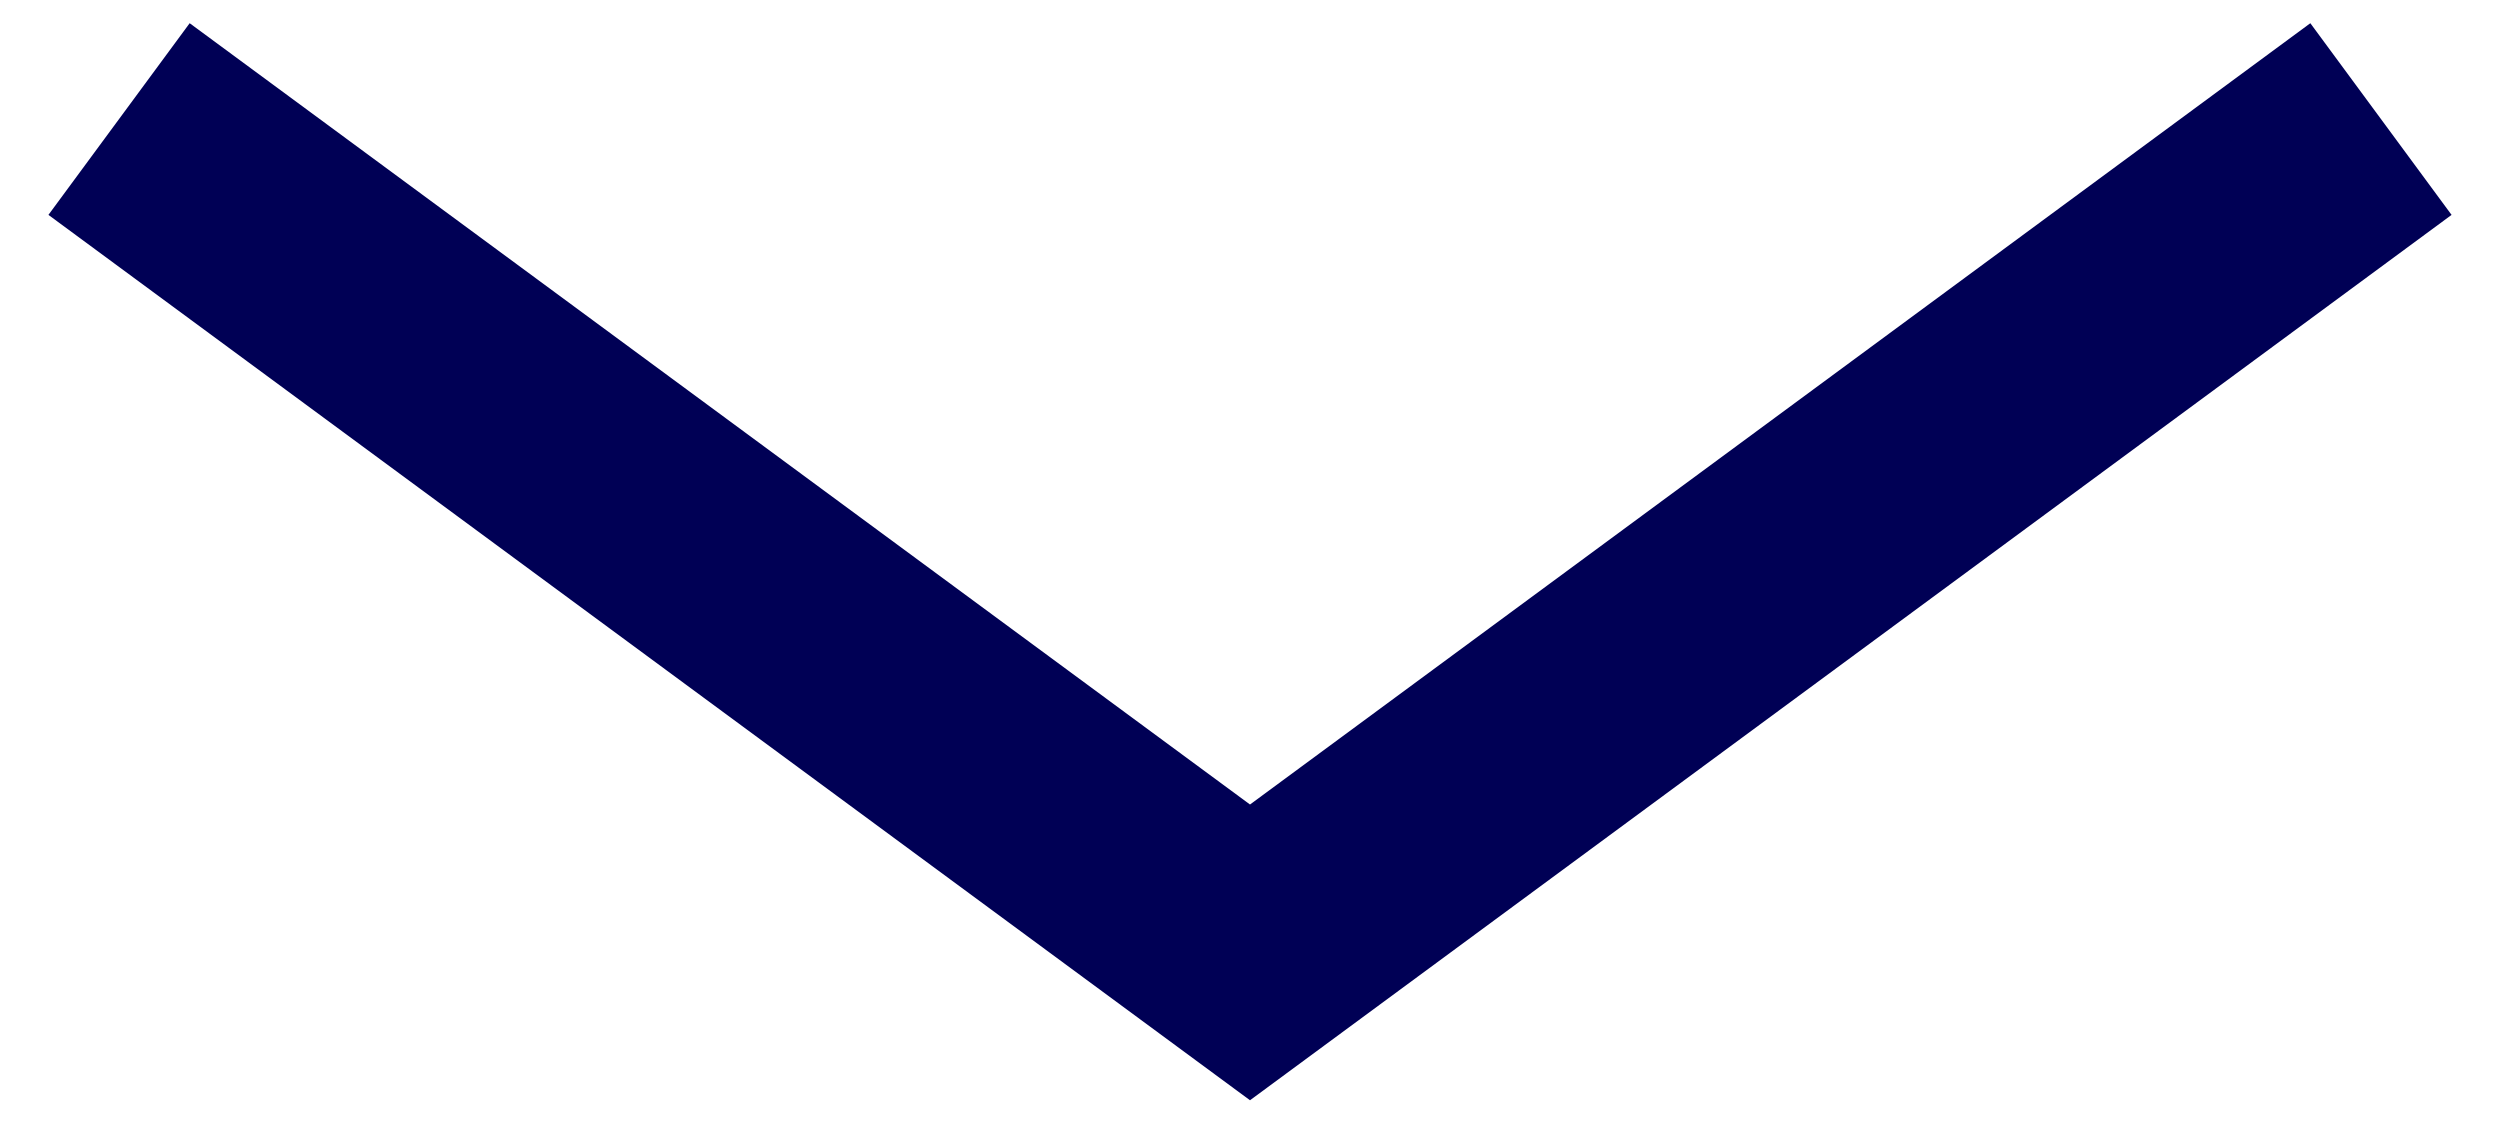 <?xml version="1.0" encoding="UTF-8"?> <svg xmlns="http://www.w3.org/2000/svg" width="42" height="19" viewBox="0 0 42 19" fill="none"> <path d="M2 2L21 16L40 2" stroke="#000055" stroke-width="4"></path> </svg> 